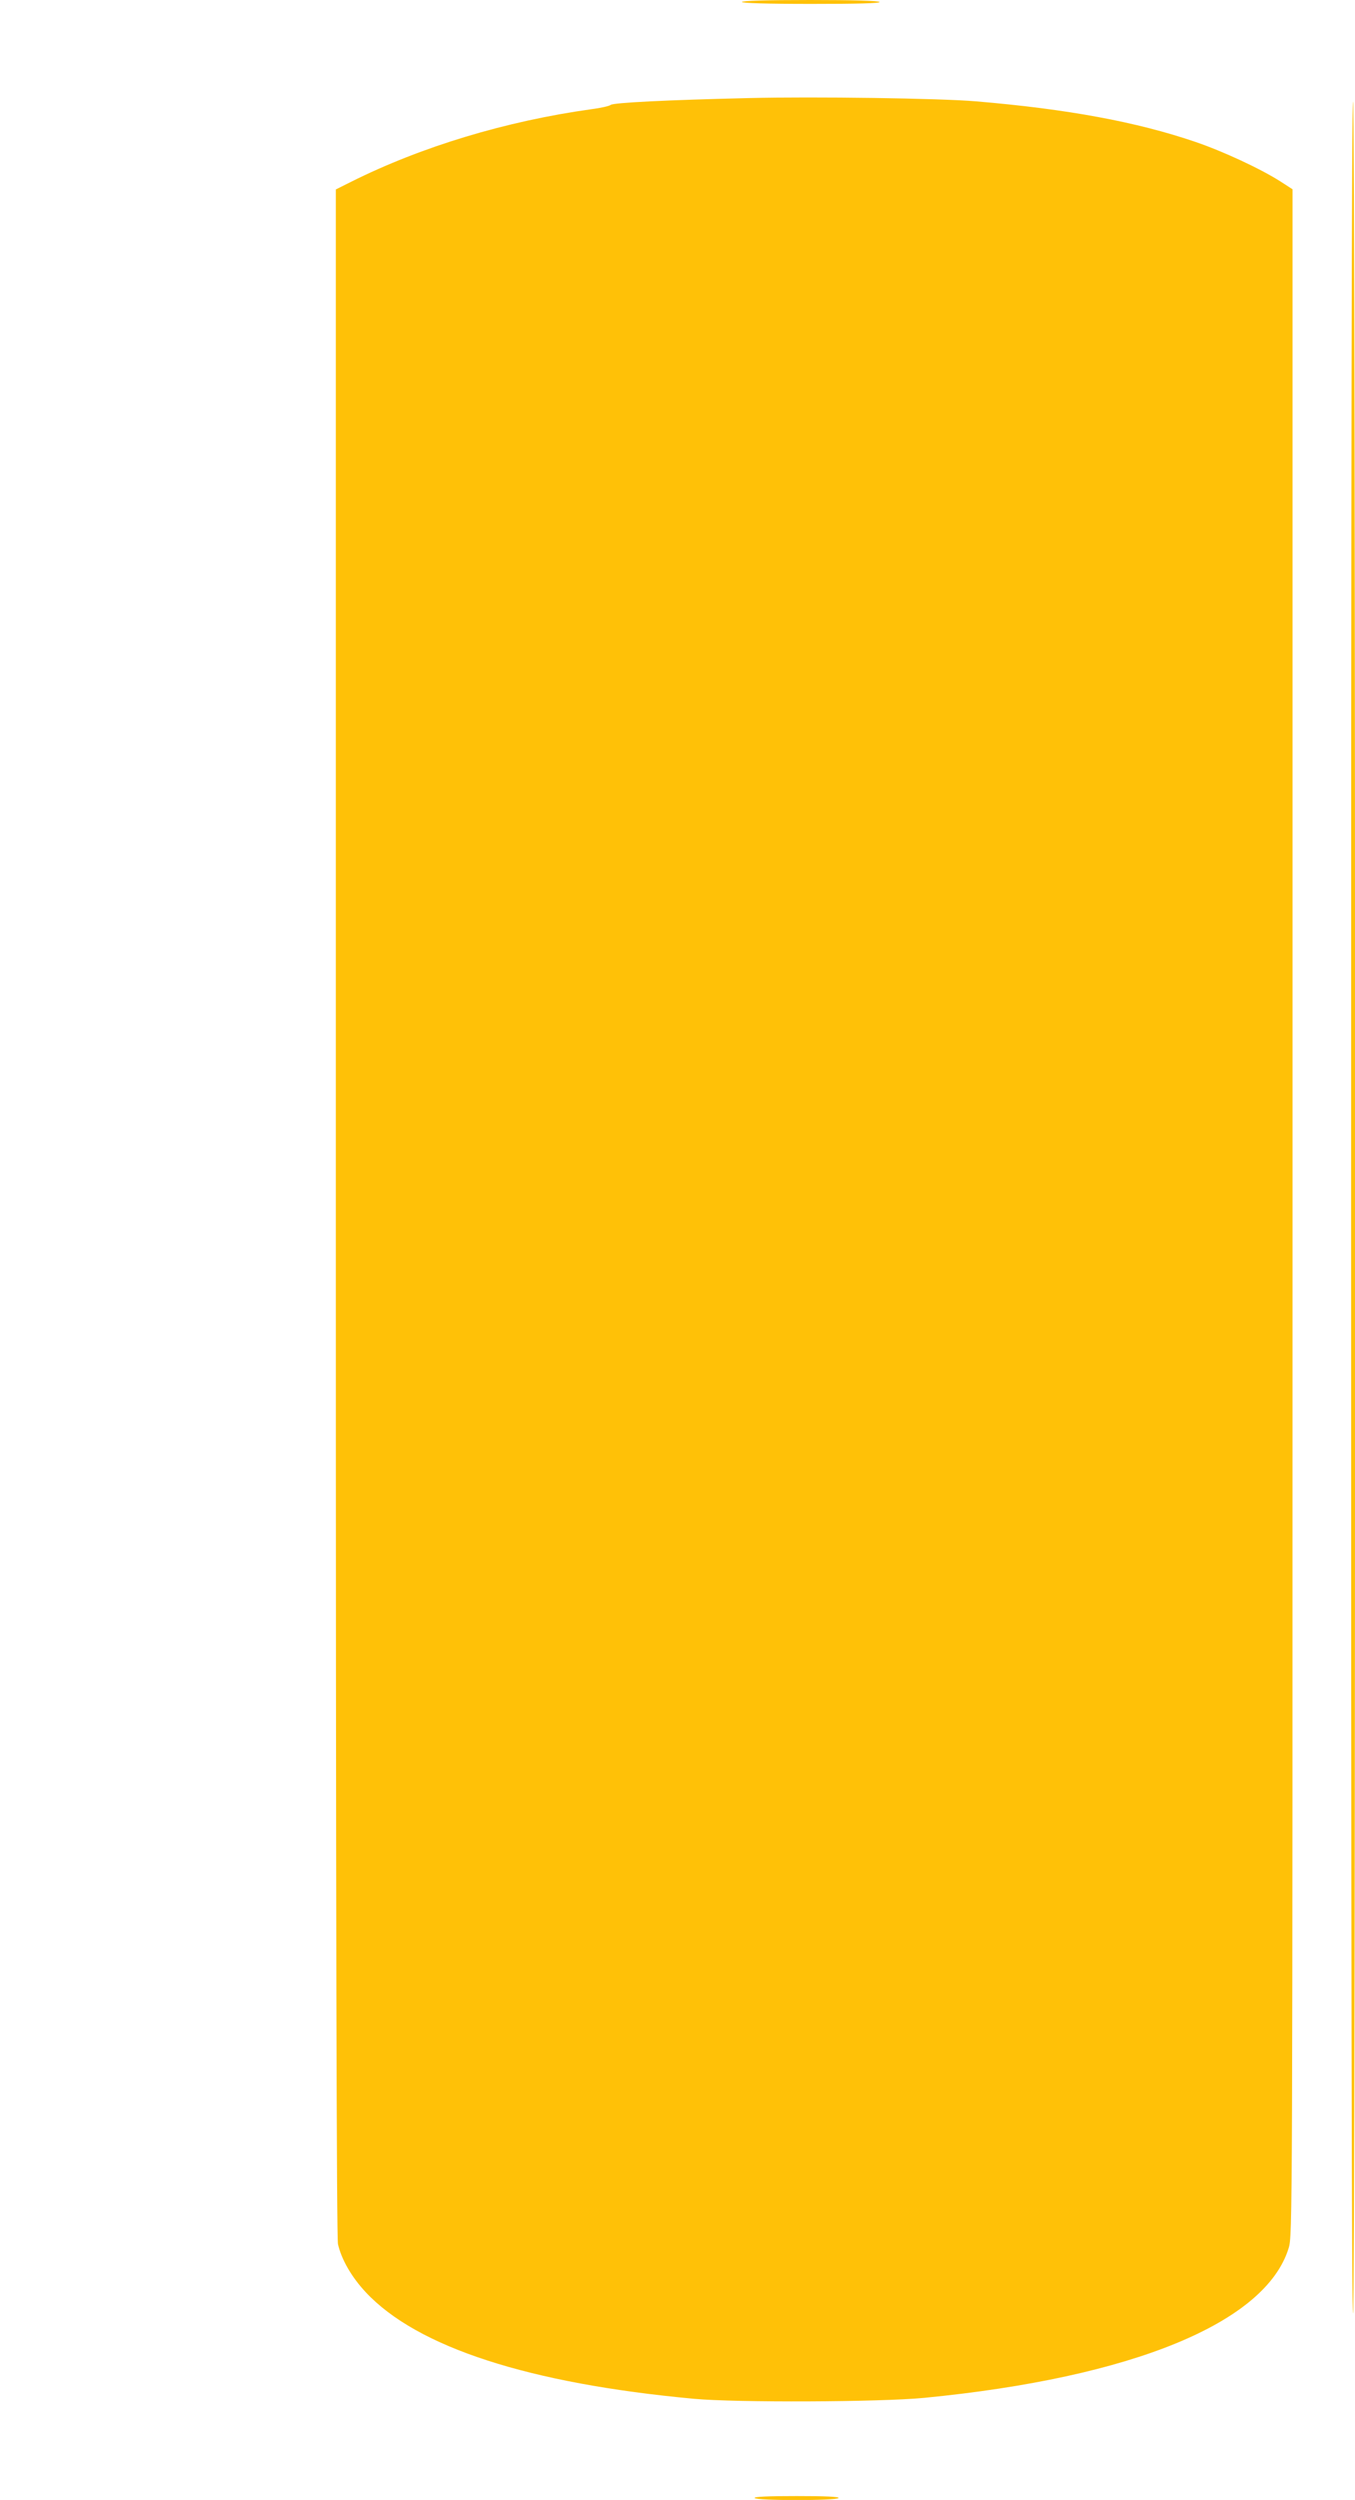 <?xml version="1.0" standalone="no"?>
<!DOCTYPE svg PUBLIC "-//W3C//DTD SVG 20010904//EN"
 "http://www.w3.org/TR/2001/REC-SVG-20010904/DTD/svg10.dtd">
<svg version="1.0" xmlns="http://www.w3.org/2000/svg"
 width="694pt" height="1280pt" viewBox="0 0 694 1280"
 preserveAspectRatio="xMidYMid meet">
<g transform="translate(0,1280) scale(0.1,-0.1)"
fill="#ffc107" stroke="none">
<path d="M3800 12790 c0 -6 125 -10 356 -10 234 0 353 3 349 10 -4 6 -133 10
-356 10 -226 0 -349 -4 -349 -10z"/>
<path d="M3840 12298 c-431 -10 -698 -24 -712 -35 -7 -6 -51 -16 -98 -22 -439
-61 -872 -192 -1232 -372 l-78 -39 0 -5238 c0 -3577 4 -5251 11 -5282 18 -79
70 -169 142 -246 263 -282 836 -468 1682 -546 218 -20 953 -17 1180 5 1065
104 1747 384 1865 766 20 62 20 113 20 5302 l0 5240 -62 40 c-102 65 -293 154
-437 203 -299 102 -656 168 -1121 207 -184 16 -832 25 -1160 17z"/>
<path d="M6920 6614 c0 -3774 3 -5663 10 -5659 14 9 14 11325 0 11325 -7 0
-10 -1895 -10 -5666z"/>
<path d="M3865 10 c8 -14 422 -14 430 0 4 7 -70 10 -215 10 -145 0 -219 -3
-215 -10z"/>
</g>
</svg>
